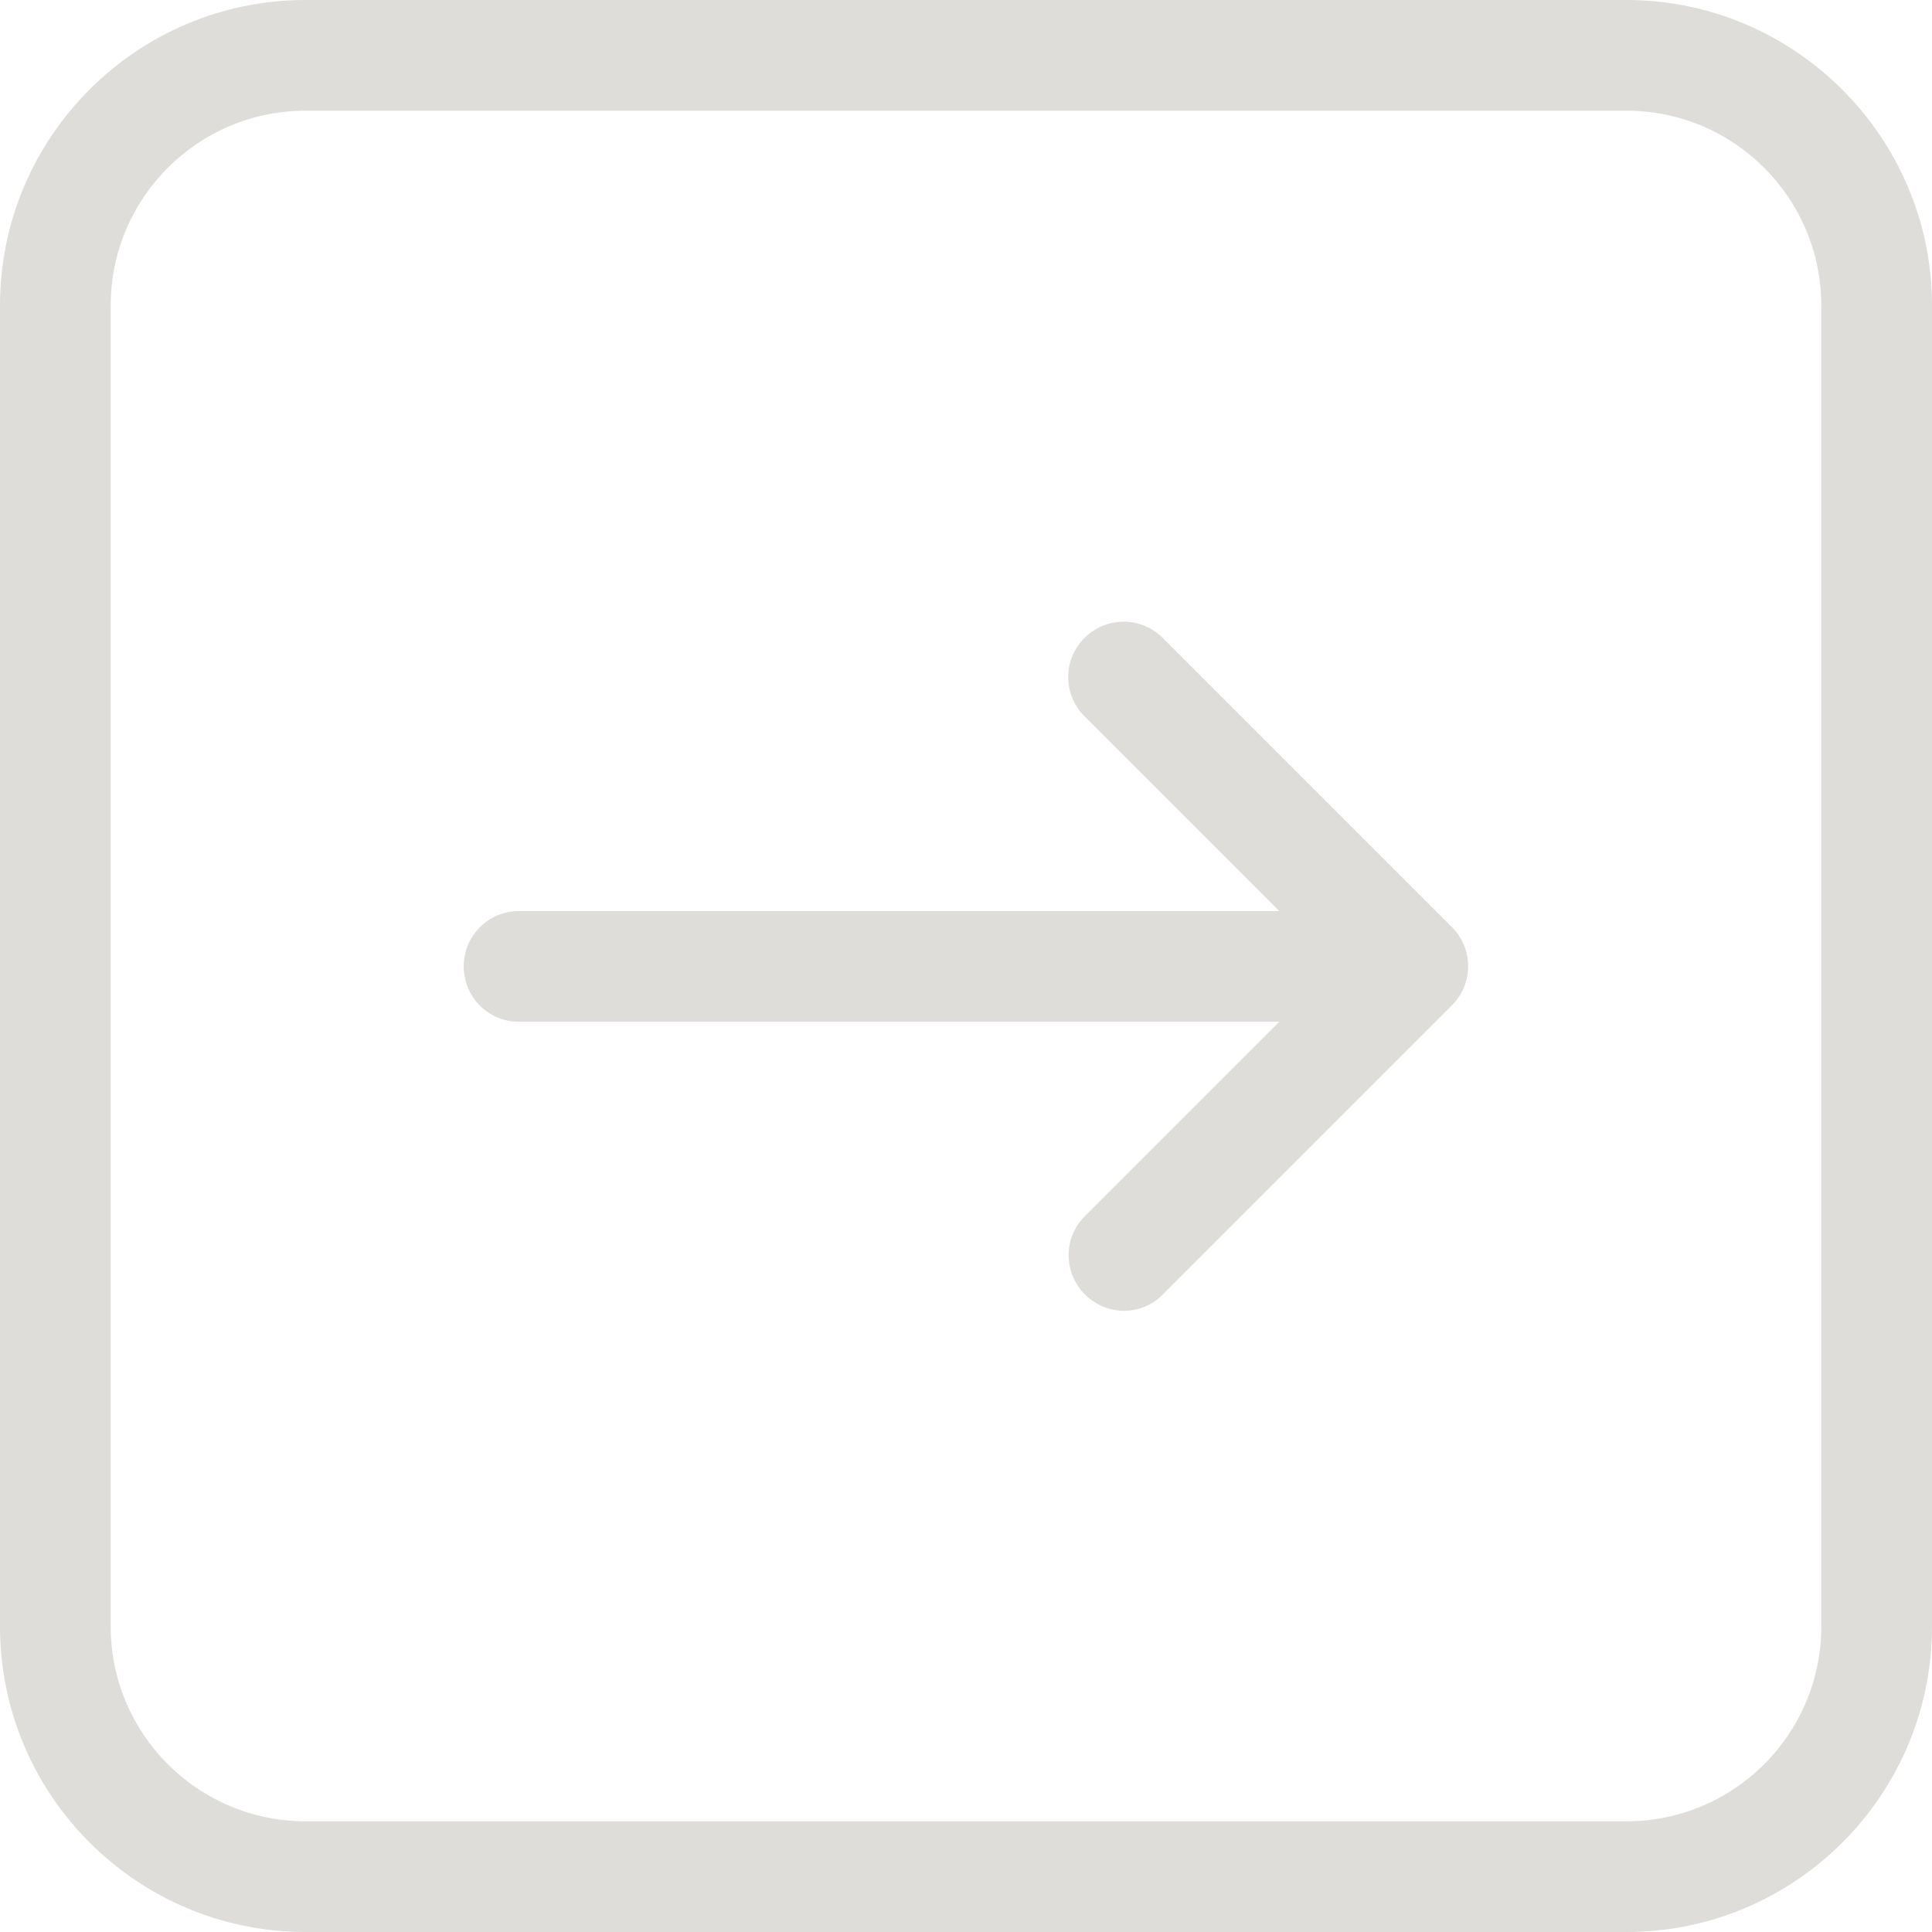 <!DOCTYPE svg PUBLIC "-//W3C//DTD SVG 1.1//EN" "http://www.w3.org/Graphics/SVG/1.1/DTD/svg11.dtd">
<!-- Uploaded to: SVG Repo, www.svgrepo.com, Transformed by: SVG Repo Mixer Tools -->
<svg fill="#deddda" height="800px" width="800px" version="1.1" id="Capa_1" xmlns="http://www.w3.org/2000/svg" xmlns:xlink="http://www.w3.org/1999/xlink" viewBox="0 0 471.2 471.2" xml:space="preserve">
<g id="SVGRepo_bgCarrier" stroke-width="0"/>
<g id="SVGRepo_tracerCarrier" stroke-linecap="round" stroke-linejoin="round"/>
<g id="SVGRepo_iconCarrier"> <g> <g> <path d="M396.7,0H74.5C33.4,0,0,33.4,0,74.5v322.2c0,41.1,33.4,74.5,74.5,74.5h322.2c41.1,0,74.5-33.4,74.5-74.5V74.5 C471.2,33.5,437.7,0,396.7,0z M444.2,396.7c0,26.2-21.3,47.5-47.5,47.5H74.5c-26.2,0-47.5-21.3-47.5-47.5V74.5 C27,48.3,48.3,27,74.5,27h322.2c26.2,0,47.5,21.3,47.5,47.5V396.7z"/> <path d="M283.6,155.6c-5.3-5.3-13.8-5.3-19.1,0c-5.3,5.3-5.3,13.8,0,19.1l47.5,47.5H126.6c-7.5,0-13.5,6-13.5,13.5 s6,13.5,13.5,13.5H312l-47.4,47.4c-5.3,5.3-5.3,13.8,0,19.1c2.6,2.6,6.1,4,9.5,4s6.9-1.3,9.5-4l70.5-70.5c5.3-5.3,5.3-13.8,0-19.1 L283.6,155.6z"/> </g> </g> </g>
</svg>